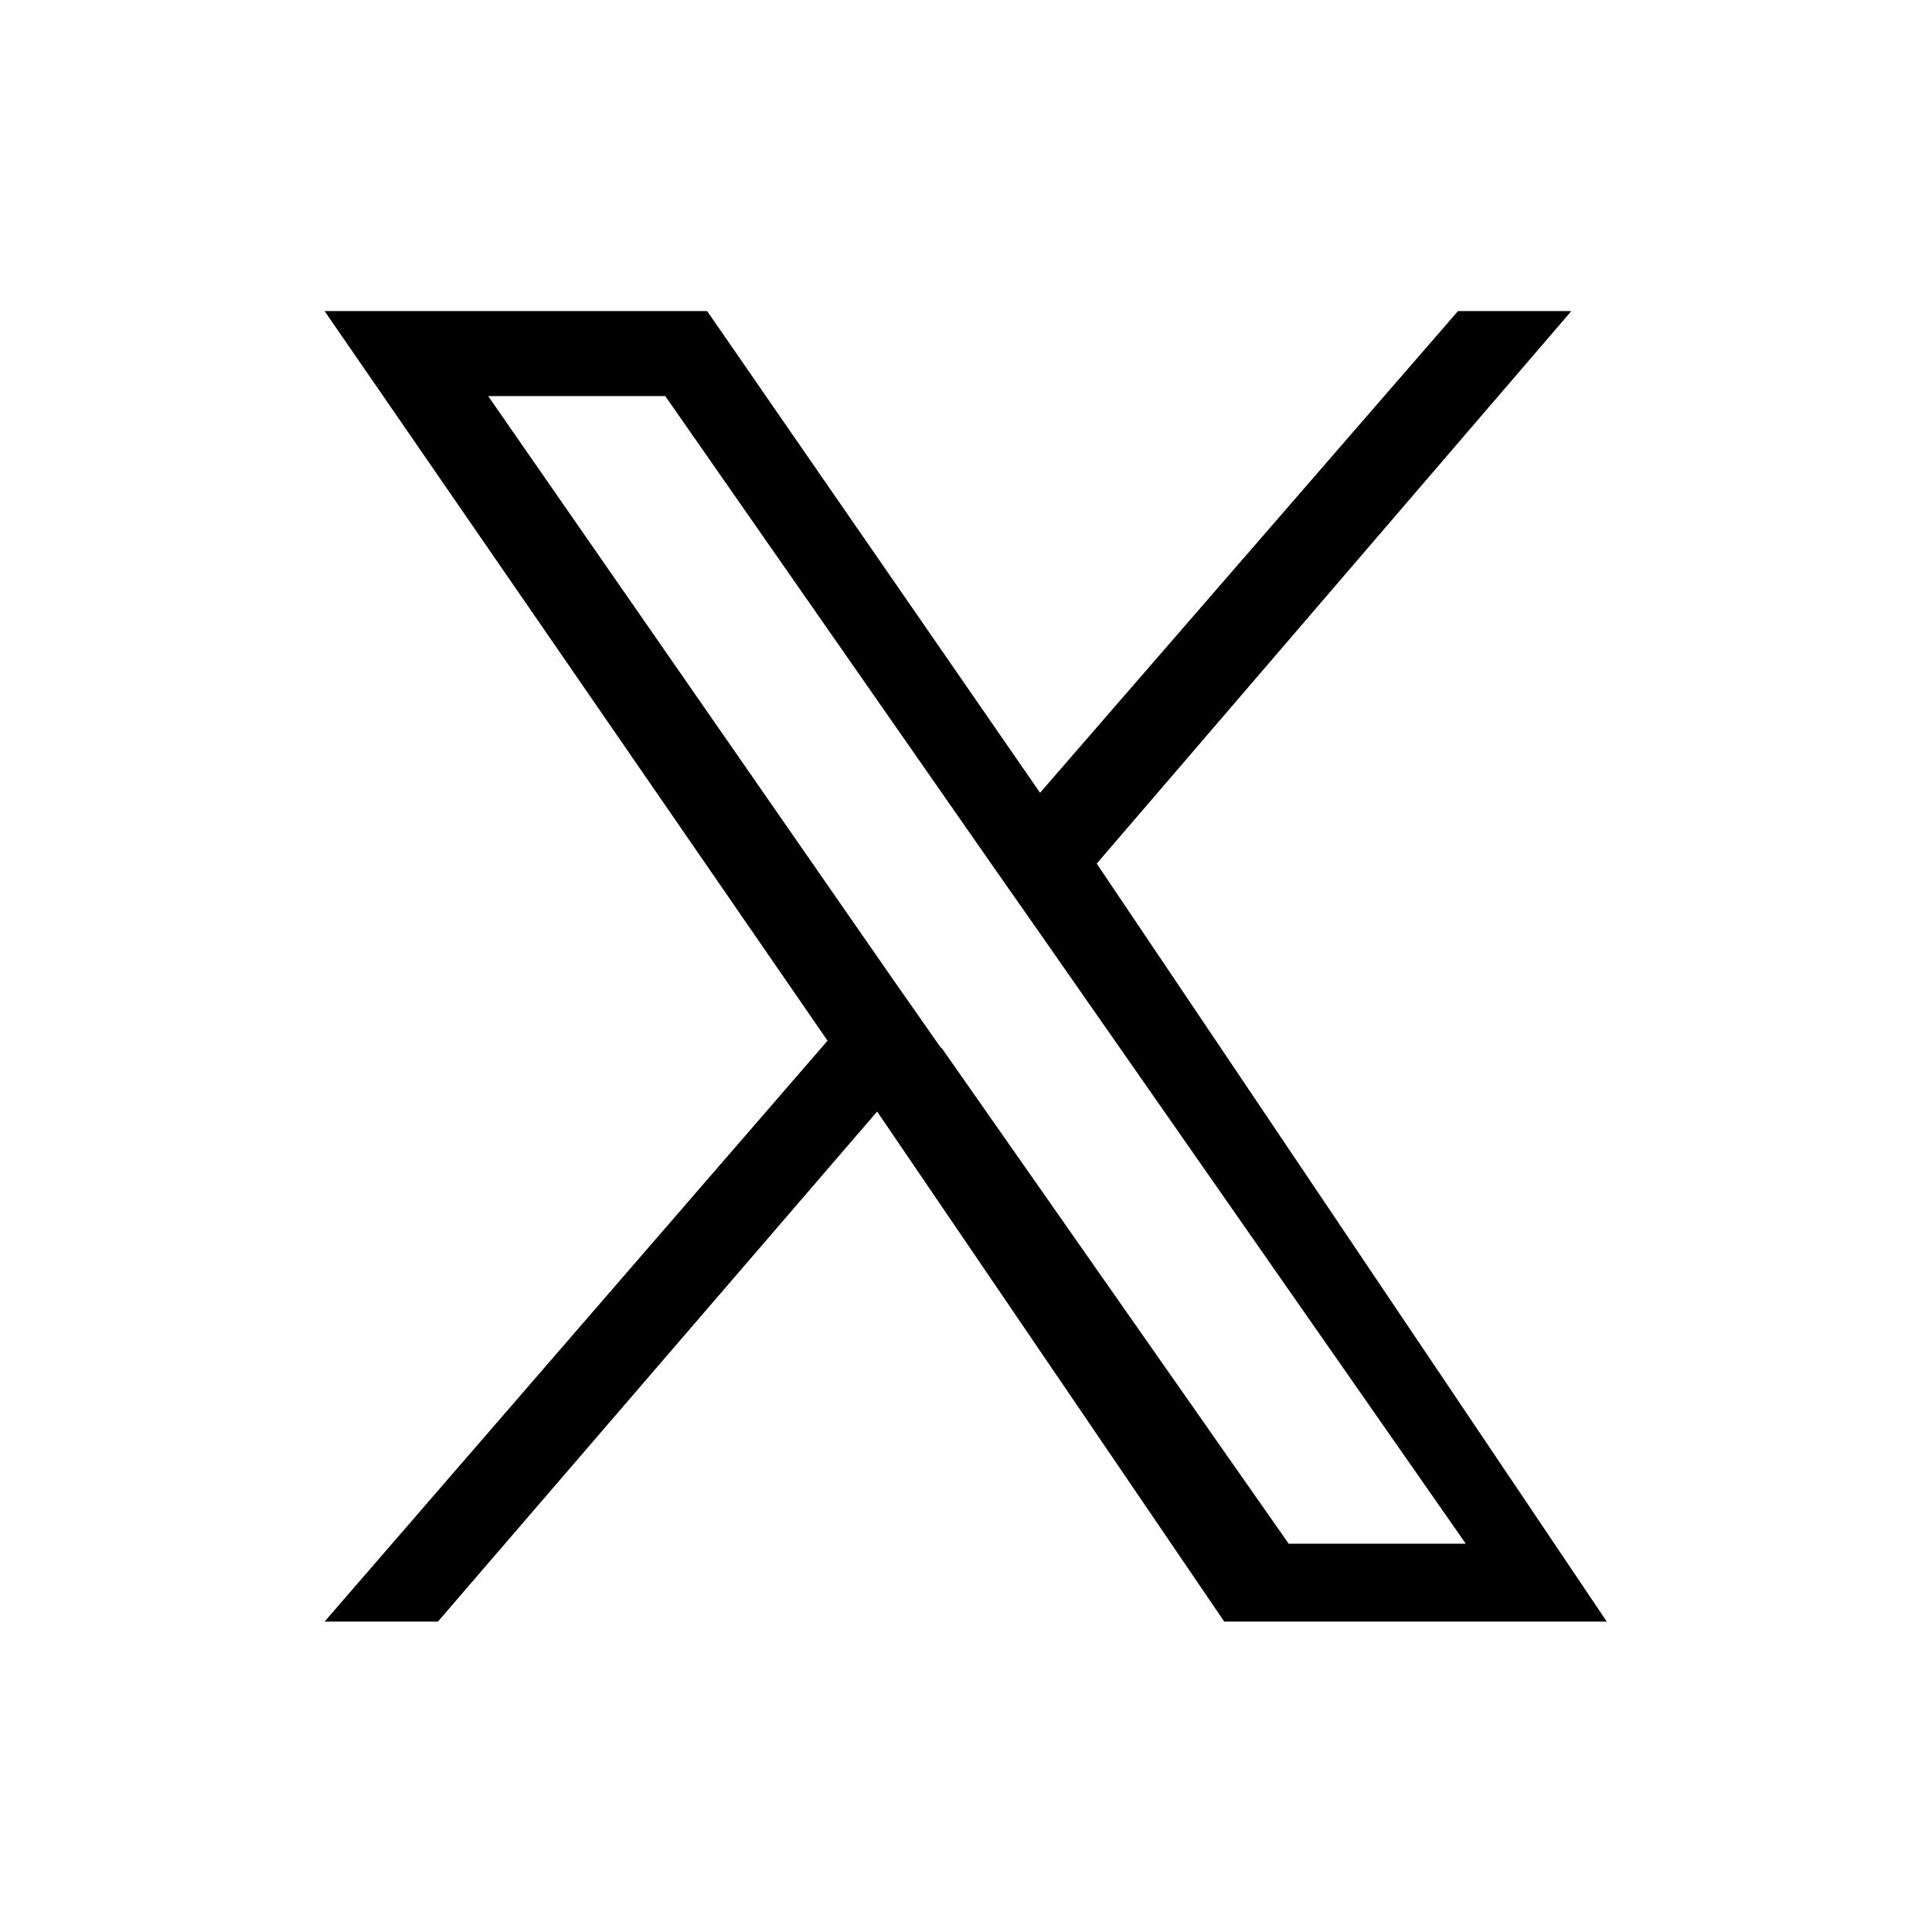 <?xml version="1.0" encoding="UTF-8"?>
<svg id="_レイヤー_2" data-name="レイヤー 2" xmlns="http://www.w3.org/2000/svg" viewBox="0 0 30 30">
  <defs>
    <style>
      .cls-1 {
        fill: none;
      }

      .cls-1, .cls-2 {
        stroke-width: 0px;
      }
    </style>
  </defs>
  <g id="_レイヤー_1-2" data-name="レイヤー 1">
    <path class="cls-2" d="m17.03,13.41l7.37-8.58h-1.76l-6.49,7.48-5.17-7.48h-5.94l7.81,11.33-7.81,9.02h1.76l6.82-7.92,5.39,7.92h5.94l-7.92-11.77h0Zm-2.42,2.86l-.77-1.1L7.58,6.15h2.75l5.06,7.26.77,1.1,6.6,9.46h-2.75l-5.39-7.7h0Z"/>
    <rect class="cls-1" width="30" height="30"/>
  </g>
</svg>